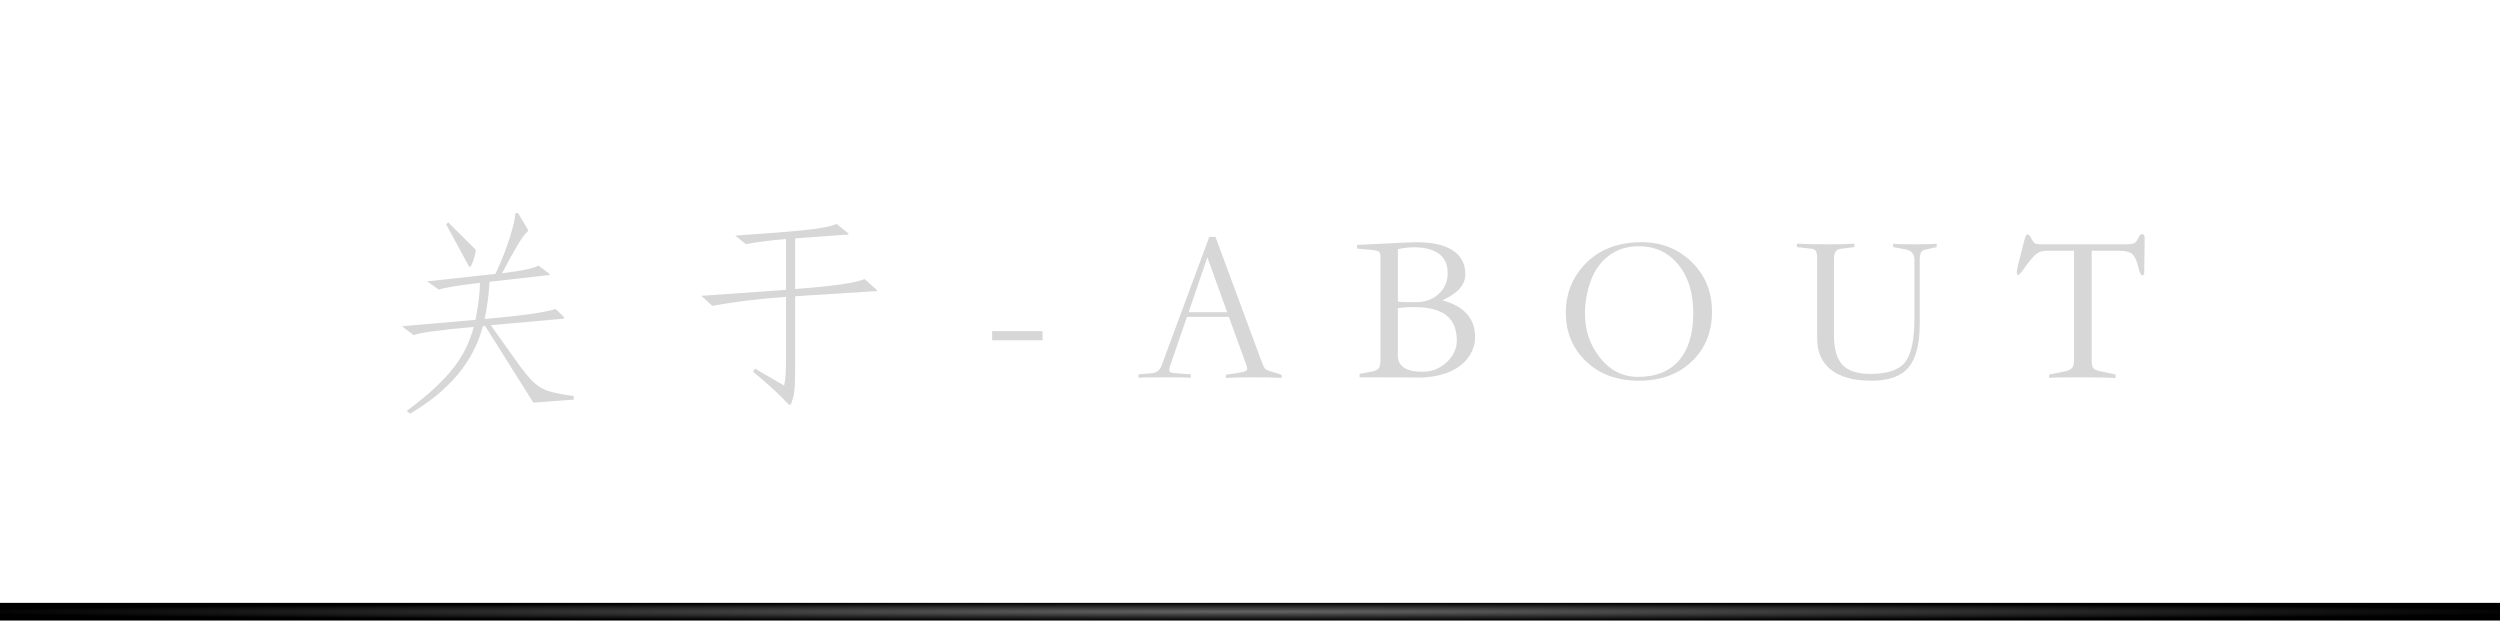 <svg width="141px" height="35px" viewBox="0 0 141 35" version="1.1" xmlns="http://www.w3.org/2000/svg"
	xmlns:xlink="http://www.w3.org/1999/xlink">
	<defs>
		<radialGradient cx="50%" cy="50%" fx="50%" fy="50%" r="50%"
			gradientTransform="translate(0.5, 0.5), scale(0.007, 1), rotate(90), scale(1, 150.257), translate(-0.5, -0.5)"
			id="radialGradient-5ci8p_y_pf-1">
			<stop stop-color="#646464" offset="0%"></stop>
			<stop stop-color="#000000" offset="100%"></stop>
		</radialGradient>
	</defs>
	<g id="index" stroke="none" stroke-width="1" fill="none" fill-rule="evenodd">
		<g id="Apple-TV" transform="translate(-803, -875)">
			<g id="about" transform="translate(803, 875)">
				<rect id="矩形" fill-opacity="0.1" fill="#D8D8D8" opacity="0" x="0" y="0" width="141" height="35"></rect>
				<rect id="矩形" fill="url(#radialGradient-5ci8p_y_pf-1)" x="0" y="34" width="141" height="1"></rect>
				<g id="关于-ABOUT" transform="translate(22.664, 12.016)" fill="#D7D7D7" fill-rule="nonzero">
					<path
						d="M9.696,10.524 L7.416,10.692 L4.692,6.36 L4.572,6.372 C4.052,8.372 2.68,10.02 0.456,11.316 L0.276,11.16 C1.428,10.304 2.29,9.516 2.862,8.796 C3.434,8.076 3.832,7.284 4.056,6.42 C2.096,6.596 0.968,6.752 0.672,6.888 L0,6.384 L4.152,6.024 C4.32,5.176 4.404,4.48 4.404,3.936 C3.172,4.08 2.4,4.208 2.088,4.32 L1.428,3.852 L5.28,3.432 C5.632,2.672 5.906,1.976 6.102,1.344 C6.298,0.712 6.396,0.268 6.396,0.012 L6.552,0 L7.092,0.9 C7.108,0.924 7.116,0.952 7.116,0.984 C7.116,1.016 7.096,1.048 7.056,1.08 C6.824,1.272 6.356,2.044 5.652,3.396 C6.724,3.268 7.408,3.124 7.704,2.964 L8.268,3.384 C8.316,3.416 8.34,3.442 8.34,3.462 C8.34,3.482 8.308,3.496 8.244,3.504 L4.944,3.876 C4.912,4.564 4.82,5.264 4.668,5.976 C6.748,5.792 8.084,5.604 8.676,5.412 L9.108,5.832 C9.14,5.864 9.156,5.892 9.156,5.916 C9.156,5.94 9.124,5.956 9.06,5.964 L5.016,6.324 L6.408,8.28 C6.816,8.856 7.146,9.266 7.398,9.51 C7.65,9.754 7.932,9.928 8.244,10.032 C8.556,10.136 9.04,10.232 9.696,10.32 L9.696,10.524 Z M4.176,2.076 C4.152,2.276 4.1,2.486 4.02,2.706 C3.94,2.926 3.884,3.036 3.852,3.036 C3.82,3.036 3.792,3.016 3.768,2.976 L2.496,0.636 L2.616,0.528 L4.176,2.076 Z"
						id="形状"></path>
					<path
						d="M26.768,4.32 C26.792,4.344 26.804,4.364 26.804,4.38 C26.804,4.396 26.788,4.404 26.756,4.404 L22.184,4.692 L22.184,8.604 C22.184,9.212 22.174,9.636 22.154,9.876 C22.134,10.116 22.096,10.326 22.04,10.506 C21.984,10.686 21.95,10.782 21.938,10.794 C21.926,10.806 21.904,10.812 21.872,10.812 C21.84,10.812 21.812,10.796 21.788,10.764 C21.236,10.18 20.576,9.576 19.808,8.952 L19.916,8.772 L21.56,9.732 C21.632,9.468 21.668,8.956 21.668,8.196 L21.668,4.728 C20.164,4.832 18.776,5 17.504,5.232 L16.892,4.668 L21.668,4.332 L21.668,1.464 C20.82,1.536 20.064,1.632 19.4,1.752 L18.8,1.272 C20.48,1.16 21.774,1.058 22.682,0.966 C23.59,0.874 24.204,0.756 24.524,0.612 L25.172,1.14 C25.188,1.156 25.196,1.172 25.196,1.188 C25.196,1.204 25.18,1.212 25.148,1.212 L22.184,1.428 L22.184,4.284 C24.336,4.124 25.64,3.936 26.096,3.72 L26.768,4.32 Z"
						id="路径"></path>
					<polygon id="路径" points="33.292 6.66 36.136 6.66 36.136 7.176 33.292 7.176"></polygon>
					<path
						d="M44.28,5.856 L43.32,8.64 C43.296,8.72 43.284,8.788 43.284,8.844 C43.284,8.9 43.308,8.944 43.356,8.976 C43.404,9.008 43.504,9.028 43.656,9.036 L44.496,9.096 L44.496,9.288 C44.344,9.272 43.852,9.264 43.02,9.264 C42.188,9.264 41.696,9.272 41.544,9.288 L41.544,9.096 L42.3,9.036 C42.564,9.012 42.748,8.864 42.852,8.592 L45.54,1.344 L45.888,1.344 L48.54,8.508 C48.596,8.644 48.648,8.736 48.696,8.784 C48.744,8.832 48.832,8.876 48.96,8.916 L49.62,9.12 L49.62,9.3 C49.212,9.276 48.688,9.264 48.048,9.264 C47.408,9.264 46.884,9.276 46.476,9.3 L46.476,9.12 L47.268,9 C47.42,8.976 47.526,8.948 47.586,8.916 C47.646,8.884 47.676,8.84 47.676,8.784 C47.676,8.728 47.656,8.644 47.616,8.532 L46.644,5.856 L44.28,5.856 Z M46.548,5.592 L45.432,2.496 L44.376,5.592 L46.548,5.592 Z"
						id="形状"></path>
					<path
						d="M53.872,2.004 L53.872,1.8 L54.58,1.764 C56.084,1.684 56.964,1.644 57.22,1.644 C58.116,1.644 58.8,1.798 59.272,2.106 C59.744,2.414 59.98,2.864 59.98,3.456 C59.98,4.048 59.548,4.536 58.684,4.92 C59.916,5.256 60.532,5.948 60.532,6.996 C60.532,7.428 60.392,7.826 60.112,8.19 C59.832,8.554 59.45,8.826 58.966,9.006 C58.482,9.186 57.948,9.276 57.364,9.276 L54.868,9.264 L54.016,9.264 L54.016,9.072 L54.772,8.928 C54.924,8.896 55.032,8.838 55.096,8.754 C55.16,8.67 55.192,8.512 55.192,8.28 L55.192,2.472 C55.192,2.344 55.17,2.252 55.126,2.196 C55.082,2.14 54.924,2.1 54.652,2.076 L53.872,2.004 Z M56.176,4.992 C56.312,5.016 56.644,5.028 57.172,5.028 C57.7,5.028 58.134,4.874 58.474,4.566 C58.814,4.258 58.984,3.864 58.984,3.384 C58.984,2.904 58.82,2.542 58.492,2.298 C58.164,2.054 57.692,1.932 57.076,1.932 C56.764,1.932 56.464,1.968 56.176,2.04 L56.176,4.992 Z M56.176,5.352 L56.176,8.04 C56.176,8.648 56.644,8.952 57.58,8.952 C58.092,8.952 58.54,8.774 58.924,8.418 C59.308,8.062 59.5,7.652 59.5,7.188 C59.5,6.548 59.302,6.074 58.906,5.766 C58.51,5.458 57.904,5.304 57.088,5.304 C56.808,5.304 56.504,5.32 56.176,5.352 Z"
						id="形状"></path>
					<path
						d="M69.764,9.456 C68.54,9.456 67.548,9.092 66.788,8.364 C66.028,7.636 65.648,6.72 65.648,5.616 C65.648,4.512 66.036,3.574 66.812,2.802 C67.588,2.03 68.628,1.644 69.932,1.644 C71.036,1.644 71.972,2.014 72.74,2.754 C73.508,3.494 73.892,4.434 73.892,5.574 C73.892,6.714 73.512,7.646 72.752,8.37 C71.992,9.094 70.996,9.456 69.764,9.456 Z M66.728,5.676 C66.728,6.628 67.014,7.46 67.586,8.172 C68.158,8.884 68.868,9.24 69.716,9.24 C70.732,9.24 71.506,8.928 72.038,8.304 C72.57,7.68 72.836,6.796 72.836,5.652 C72.836,4.508 72.554,3.592 71.99,2.904 C71.426,2.216 70.684,1.872 69.764,1.872 C69.108,1.872 68.546,2.048 68.078,2.4 C67.61,2.752 67.268,3.23 67.052,3.834 C66.836,4.438 66.728,5.052 66.728,5.676 Z"
						id="形状"></path>
					<path
						d="M81.924,1.728 L81.924,1.92 L81.168,2.016 C81.024,2.032 80.922,2.086 80.862,2.178 C80.802,2.27 80.772,2.416 80.772,2.616 L80.772,6.9 C80.772,7.668 80.932,8.222 81.252,8.562 C81.572,8.902 82.096,9.072 82.824,9.072 C83.8,9.072 84.458,8.846 84.798,8.394 C85.138,7.942 85.308,7.128 85.308,5.952 L85.308,2.628 C85.308,2.308 85.144,2.116 84.816,2.052 L84.108,1.92 L84.108,1.728 C84.3,1.752 84.708,1.764 85.332,1.764 C85.956,1.764 86.368,1.752 86.568,1.728 L86.568,1.92 L85.872,2.076 C85.696,2.108 85.608,2.292 85.608,2.628 L85.608,6.264 C85.608,7.384 85.4,8.196 84.984,8.7 C84.568,9.204 83.866,9.456 82.878,9.456 C81.89,9.456 81.134,9.252 80.61,8.844 C80.086,8.436 79.824,7.848 79.824,7.08 L79.824,2.58 C79.824,2.388 79.804,2.25 79.764,2.166 C79.724,2.082 79.648,2.032 79.536,2.016 L78.684,1.92 L78.684,1.728 C79.212,1.752 79.812,1.764 80.484,1.764 C81.156,1.764 81.636,1.752 81.924,1.728 Z"
						id="路径"></path>
					<path
						d="M91.516,1.512 C91.572,1.304 91.63,1.2 91.69,1.2 C91.75,1.2 91.822,1.28 91.906,1.44 C91.99,1.6 92.064,1.694 92.128,1.722 C92.192,1.75 92.316,1.764 92.5,1.764 L97.144,1.764 C97.432,1.764 97.62,1.742 97.708,1.698 C97.796,1.654 97.872,1.558 97.936,1.41 C98,1.262 98.068,1.188 98.14,1.188 C98.244,1.188 98.296,1.268 98.296,1.428 L98.272,3.324 C98.272,3.452 98.234,3.516 98.158,3.516 C98.082,3.516 98.008,3.36 97.936,3.048 C97.864,2.736 97.764,2.504 97.636,2.352 C97.508,2.2 97.232,2.124 96.808,2.124 L95.308,2.124 L95.308,8.304 C95.308,8.52 95.334,8.664 95.386,8.736 C95.438,8.808 95.548,8.864 95.716,8.904 L96.652,9.108 L96.652,9.3 C96.228,9.276 95.546,9.264 94.606,9.264 C93.666,9.264 93.1,9.276 92.908,9.3 L92.908,9.108 L93.748,8.94 C93.98,8.892 94.132,8.822 94.204,8.73 C94.276,8.638 94.312,8.492 94.312,8.292 L94.312,2.124 L92.836,2.124 C92.572,2.116 92.356,2.176 92.188,2.304 C92.02,2.432 91.776,2.724 91.456,3.18 C91.312,3.388 91.214,3.492 91.162,3.492 C91.11,3.492 91.084,3.448 91.084,3.36 C91.084,3.272 91.104,3.144 91.144,2.976 L91.516,1.512 Z"
						id="路径"></path>
				</g>
			</g>
		</g>
	</g>
</svg>